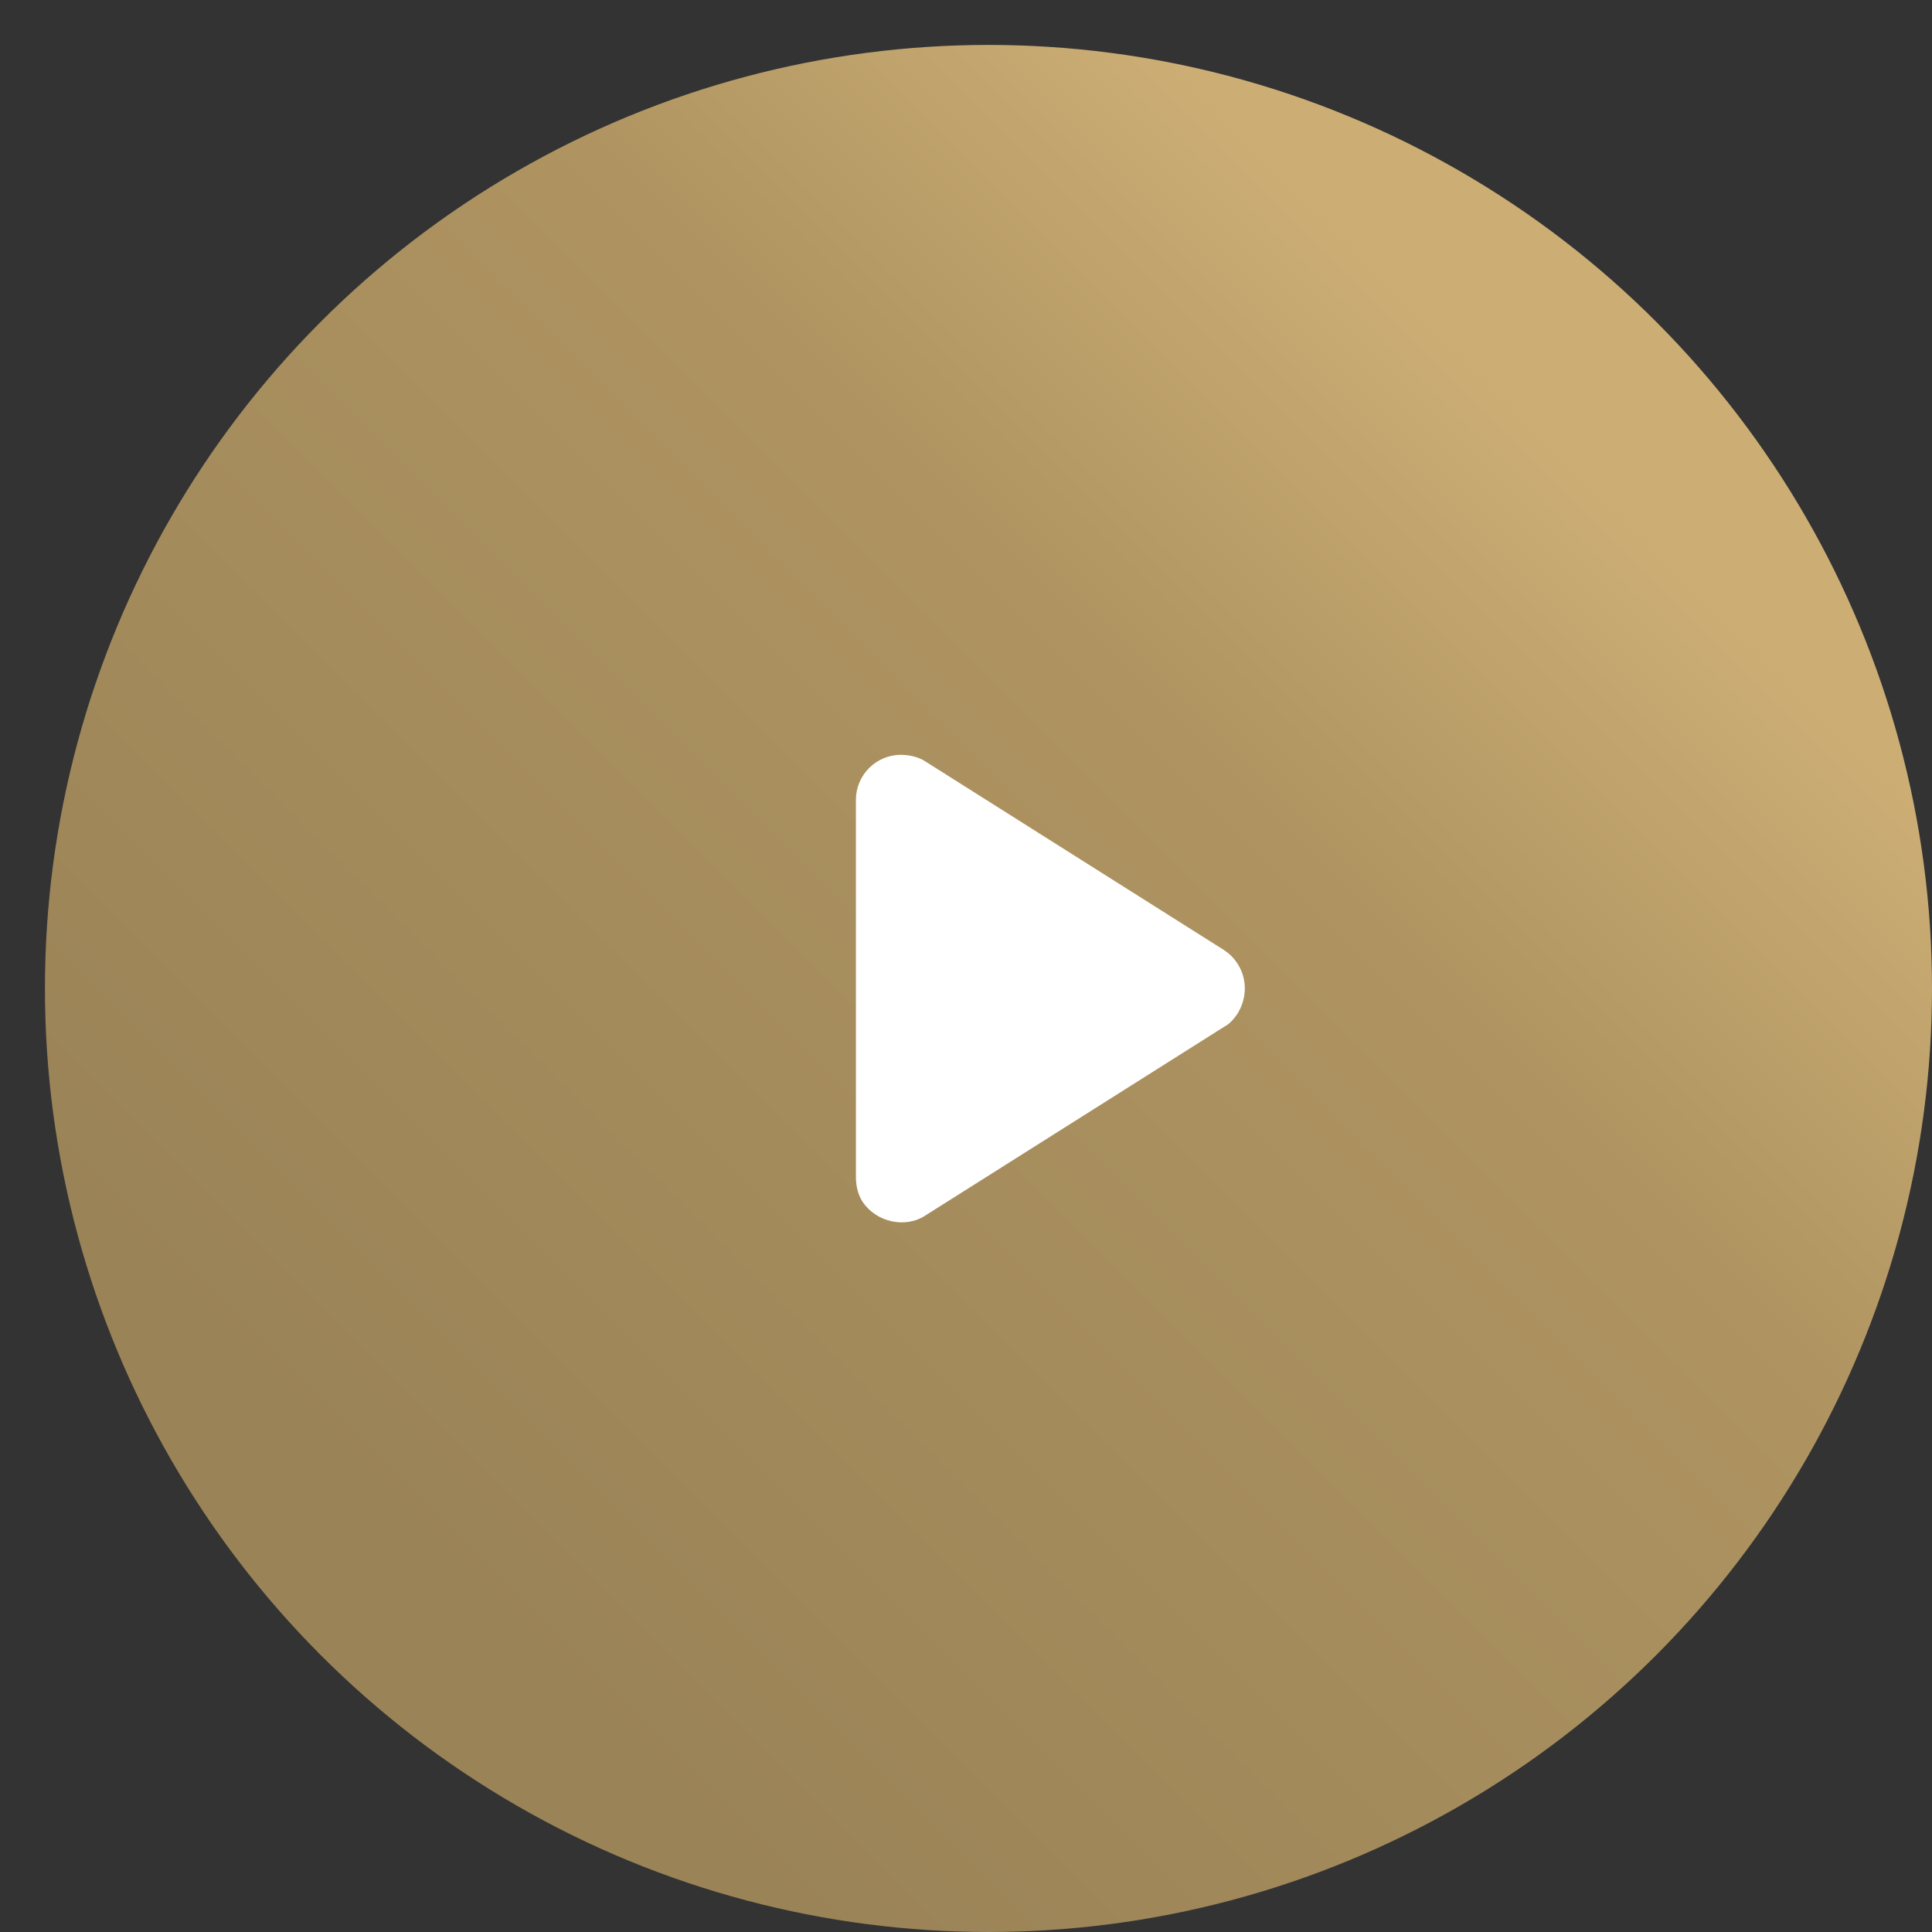 <?xml version="1.0" encoding="utf-8"?>
<!-- Generator: Adobe Illustrator 16.0.0, SVG Export Plug-In . SVG Version: 6.00 Build 0)  -->
<!DOCTYPE svg PUBLIC "-//W3C//DTD SVG 1.1//EN" "http://www.w3.org/Graphics/SVG/1.1/DTD/svg11.dtd">
<svg version="1.1" id="Layer_1" xmlns="http://www.w3.org/2000/svg" xmlns:xlink="http://www.w3.org/1999/xlink" x="0px" y="0px"
	 width="86px" height="86px" viewBox="-1 -1 86 86" style="enable-background:new -1 -1 86 86;" xml:space="preserve">
<rect x="-1" y="-1" width="86" height="86" fill="#333333" stroke="none"/>
<style type="text/css">
<![CDATA[
	.st0{fill:url(#SVGID_1_);}
	.st1{fill:#FFFFFF;}
]]>
</style>
<linearGradient id="SVGID_1_" gradientUnits="userSpaceOnUse" x1="-16.04" y1="69.341" x2="33.961" y2="119.341" gradientTransform="matrix(1 0 0 -1 34.04 137.34)">
	<stop  offset="0" style="stop-color:#9A8357"/>
	<stop  offset="0.7" style="stop-color:#AF9461"/>
	<stop  offset="1" style="stop-color:#CCAE75"/>
</linearGradient>
<circle class="st0" cx="43" cy="43" r="42"/>
<path class="st1" d="M40.2,32.9l13.3,8.4c0.9,0.6,1.2,1.8,0.6,2.8c0,0,0,0,0,0c-0.2,0.3-0.4,0.5-0.6,0.6l-13.3,8.4
	c-0.9,0.6-2.2,0.3-2.8-0.6v0c-0.2-0.3-0.3-0.7-0.3-1.1V34.6c0-1.1,0.9-2,2-2C39.5,32.6,39.9,32.7,40.2,32.9z"/>
</svg>
